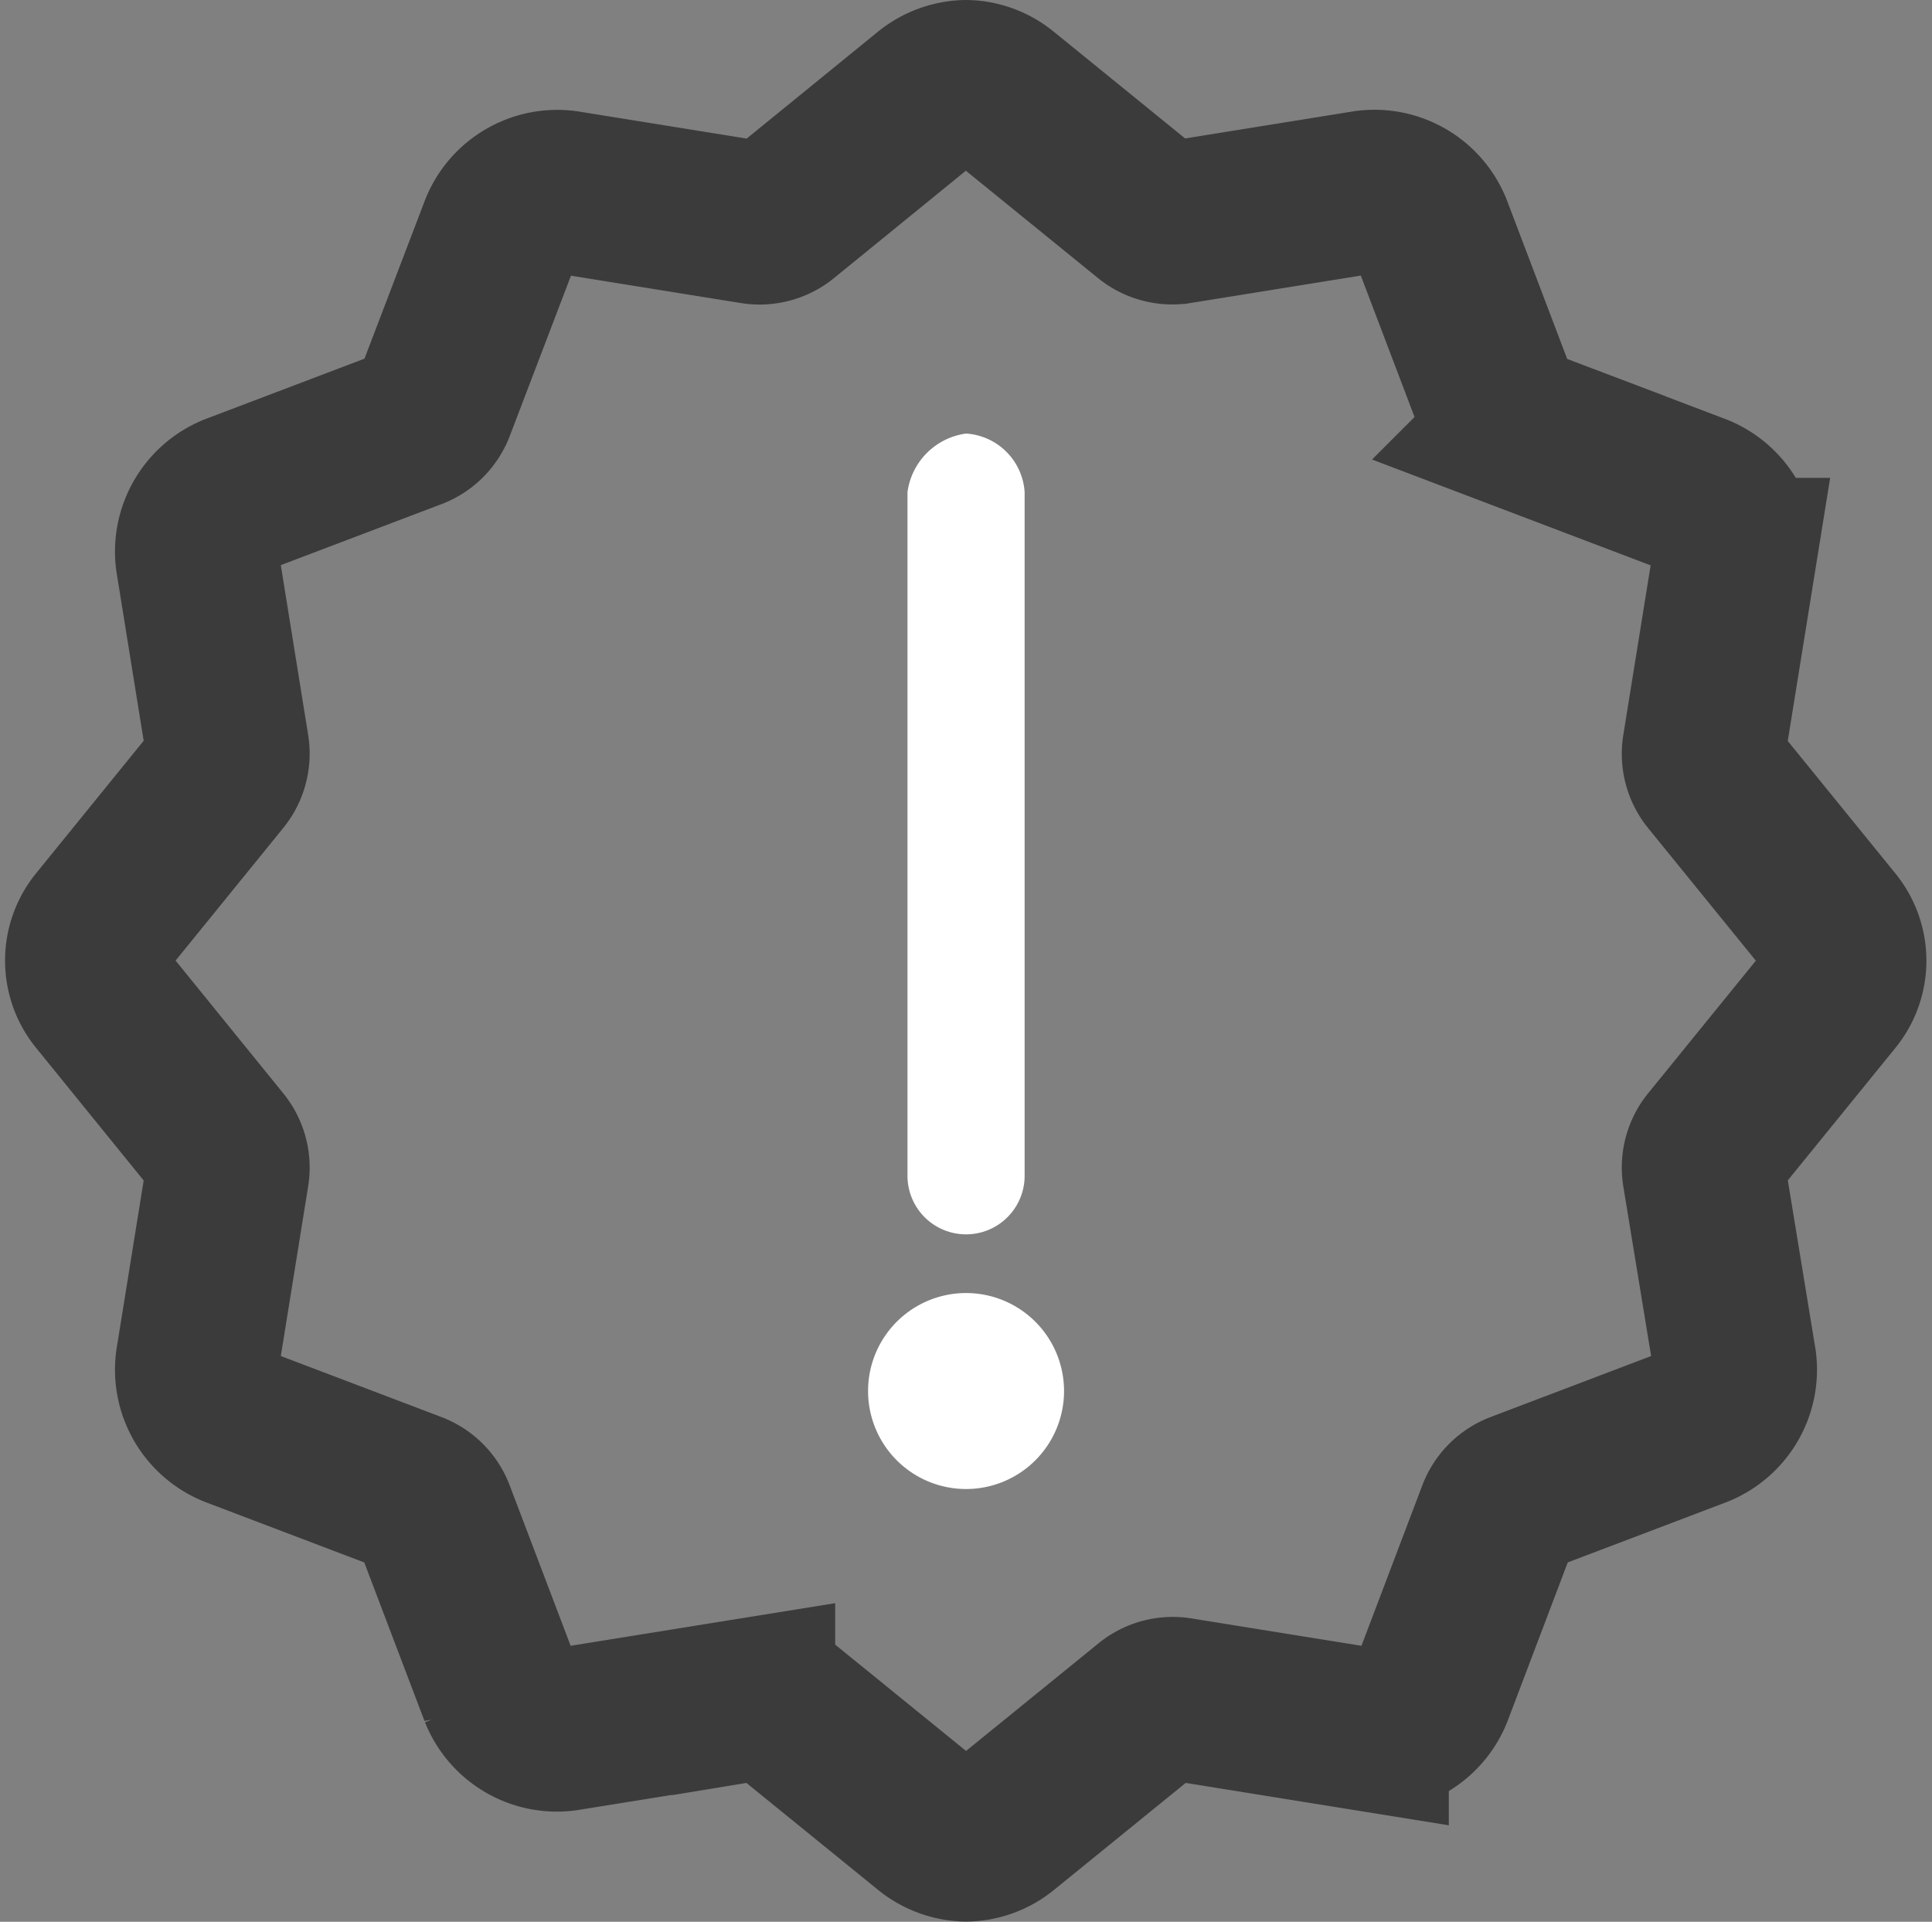 <svg xmlns="http://www.w3.org/2000/svg" width="17.745" height="17.651" viewBox="0 0 17.745 17.651">
  <rect x="0" y="0" width="17.745" height="17.651" fill="#808080" stroke="none"/>
  <g id="Group_11785" data-name="Group 11785" transform="translate(-309.074 -223.369)">
    <g id="noun_new_item_262486" data-name="noun new item 262486" transform="translate(309.874 224.119)">
      <g id="Group_10148" data-name="Group 10148" transform="translate(0 0)">
        <path id="Path_25118" data-name="Path 25118" d="M317.947,224.119a.552.552,0,0,0-.336.123l-1.351,1.1a.332.332,0,0,1-.262.07l-1.732-.279a.555.555,0,0,0-.589.345l-.622,1.629a.331.331,0,0,1-.192.191l-1.633.62a.556.556,0,0,0-.345.589l.279,1.732a.332.332,0,0,1-.07.261l-1.1,1.355a.52.52,0,0,0,0,.673l1.1,1.356a.331.331,0,0,1,.07.261l-.279,1.732a.555.555,0,0,0,.345.588l1.632.62a.331.331,0,0,1,.192.192l.62,1.632a.555.555,0,0,0,.589.344l1.732-.279a.33.33,0,0,1,.262.07l1.354,1.1a.551.551,0,0,0,.336.124.544.544,0,0,0,.336-.124l1.354-1.1a.33.33,0,0,1,.262-.07l1.732.279a.555.555,0,0,0,.589-.344l.619-1.632a.331.331,0,0,1,.192-.192l1.632-.62a.555.555,0,0,0,.345-.588l-.284-1.732a.331.331,0,0,1,.07-.262l1.1-1.354a.52.52,0,0,0,0-.673l-1.1-1.354a.332.332,0,0,1-.07-.262l.279-1.732a.555.555,0,0,0-.345-.588l-1.632-.62a.331.331,0,0,1-.192-.192l-.62-1.632a.556.556,0,0,0-.589-.344l-1.732.279a.331.331,0,0,1-.261-.07l-1.354-1.1A.54.54,0,0,0,317.947,224.119Z" transform="translate(-309.874 -224.119)" fill="none" stroke="#3b3b3b" stroke-width="1.5"/>
      </g>
    </g>
    <g id="Group_10148-2" data-name="Group 10148" transform="translate(317.051 227.351)">
      <path id="Path_25118-2" data-name="Path 25118" d="M340.25,236.919a.628.628,0,0,0-.538.538v6.279a.538.538,0,0,0,1.076,0h0v-6.279a.576.576,0,0,0-.538-.538Z" transform="translate(-339.354 -236.919)" fill="#fff"/>
      <path id="Path_25119" data-name="Path 25119" d="M339.192,268.18a.9.9,0,1,0,.9.9h0a.9.9,0,0,0-.9-.9Z" transform="translate(-338.296 -260.286)" fill="#fff"/>
    </g>
  </g>
</svg>
